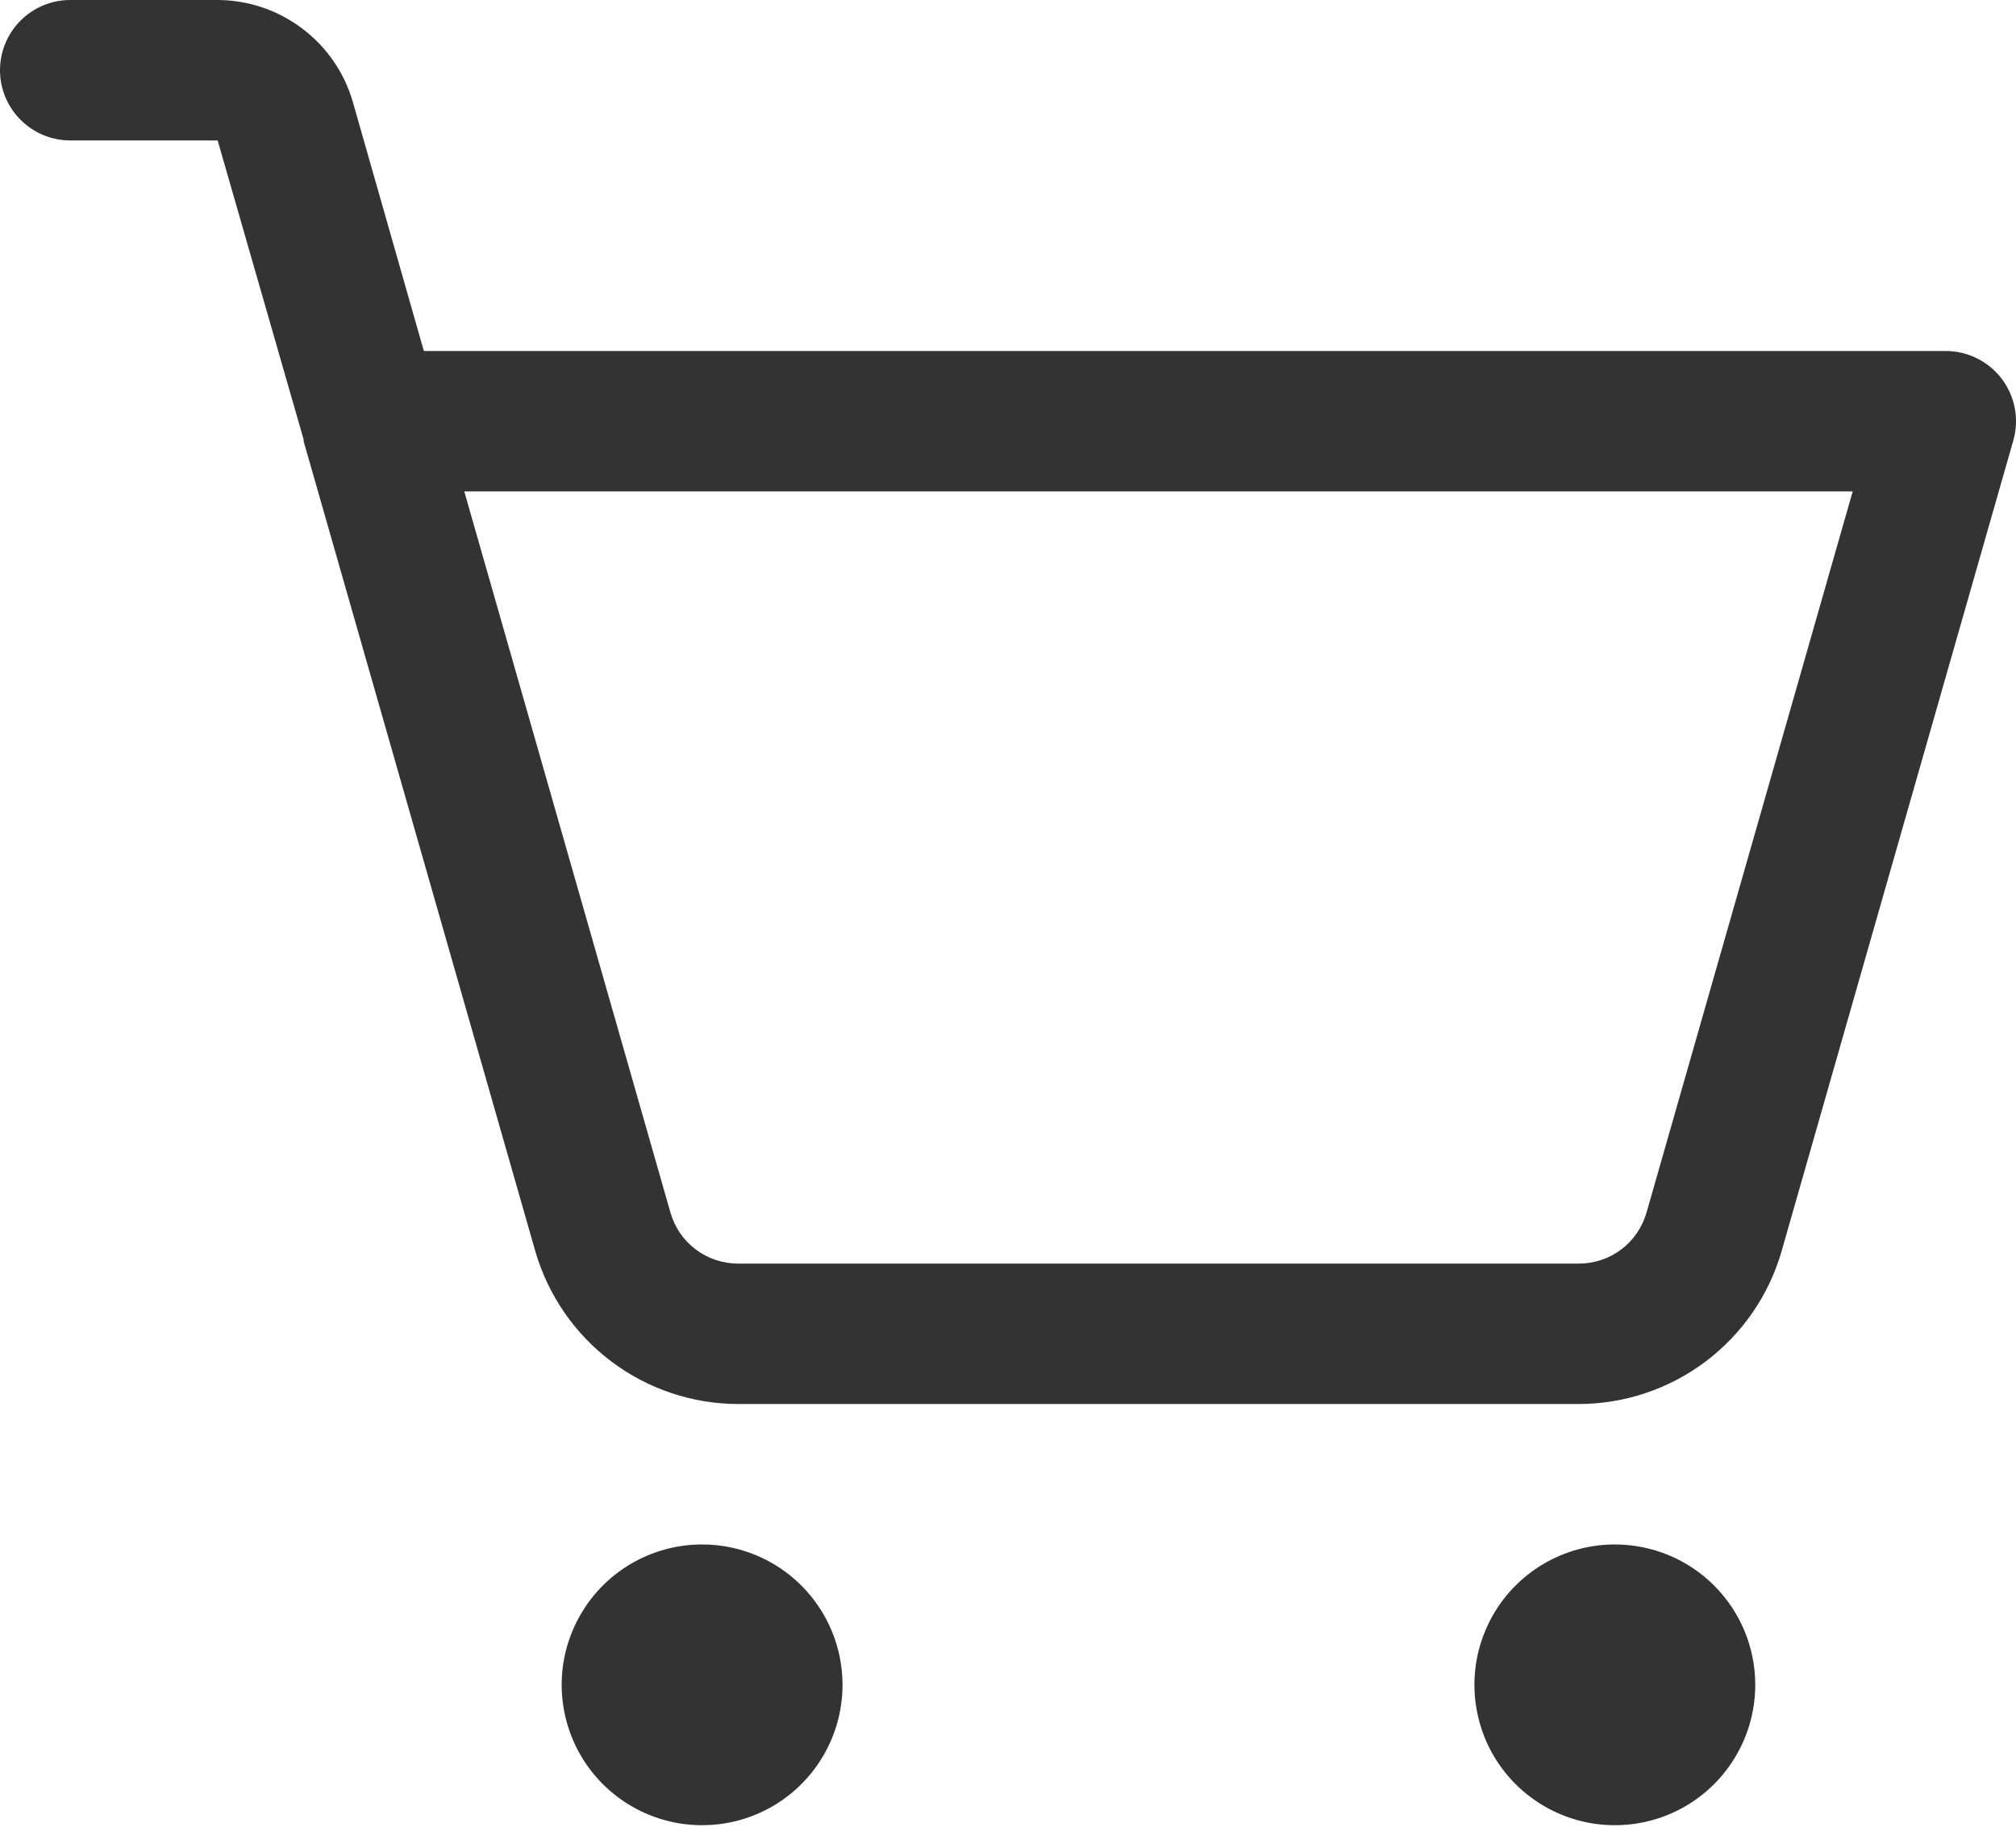 <svg width="24" height="22" viewBox="0 0 24 22" fill="none" xmlns="http://www.w3.org/2000/svg">
<path d="M10.03 20.06C10.03 20.391 9.932 20.714 9.748 20.989C9.565 21.264 9.304 21.478 8.998 21.605C8.693 21.731 8.357 21.764 8.032 21.7C7.708 21.635 7.41 21.476 7.176 21.242C6.943 21.009 6.783 20.711 6.719 20.386C6.654 20.062 6.687 19.726 6.814 19.421C6.941 19.115 7.155 18.854 7.43 18.67C7.705 18.487 8.028 18.389 8.358 18.389C8.802 18.389 9.227 18.565 9.54 18.878C9.854 19.192 10.03 19.617 10.03 20.06ZM19.224 18.389C18.894 18.389 18.57 18.487 18.296 18.67C18.021 18.854 17.806 19.115 17.68 19.421C17.553 19.726 17.52 20.062 17.585 20.386C17.649 20.711 17.808 21.009 18.042 21.242C18.276 21.476 18.574 21.635 18.898 21.7C19.223 21.764 19.559 21.731 19.864 21.605C20.17 21.478 20.431 21.264 20.614 20.989C20.798 20.714 20.896 20.391 20.896 20.06C20.896 19.617 20.72 19.192 20.406 18.878C20.093 18.565 19.668 18.389 19.224 18.389ZM23.968 5.245L21.209 14.899C21.058 15.422 20.741 15.882 20.306 16.21C19.871 16.538 19.341 16.716 18.796 16.717H8.787C8.242 16.716 7.712 16.538 7.277 16.21C6.842 15.882 6.525 15.422 6.373 14.899L3.615 5.255V5.234L2.591 1.672H0.836C0.614 1.672 0.402 1.584 0.245 1.427C0.088 1.27 0 1.058 0 0.836C0 0.614 0.088 0.402 0.245 0.245C0.402 0.088 0.614 0 0.836 0H2.591C2.954 0.001 3.307 0.12 3.597 0.339C3.887 0.557 4.099 0.863 4.2 1.212L5.046 4.179H23.163C23.293 4.179 23.421 4.209 23.536 4.267C23.652 4.324 23.753 4.408 23.831 4.511C23.909 4.615 23.962 4.735 23.986 4.862C24.01 4.989 24.003 5.12 23.968 5.245ZM22.056 5.851H5.527L7.982 14.439C8.032 14.614 8.138 14.768 8.283 14.877C8.428 14.986 8.605 15.045 8.787 15.045H18.796C18.978 15.045 19.155 14.986 19.3 14.877C19.445 14.768 19.55 14.614 19.601 14.439L22.056 5.851Z" fill="#333333"/>
</svg>
